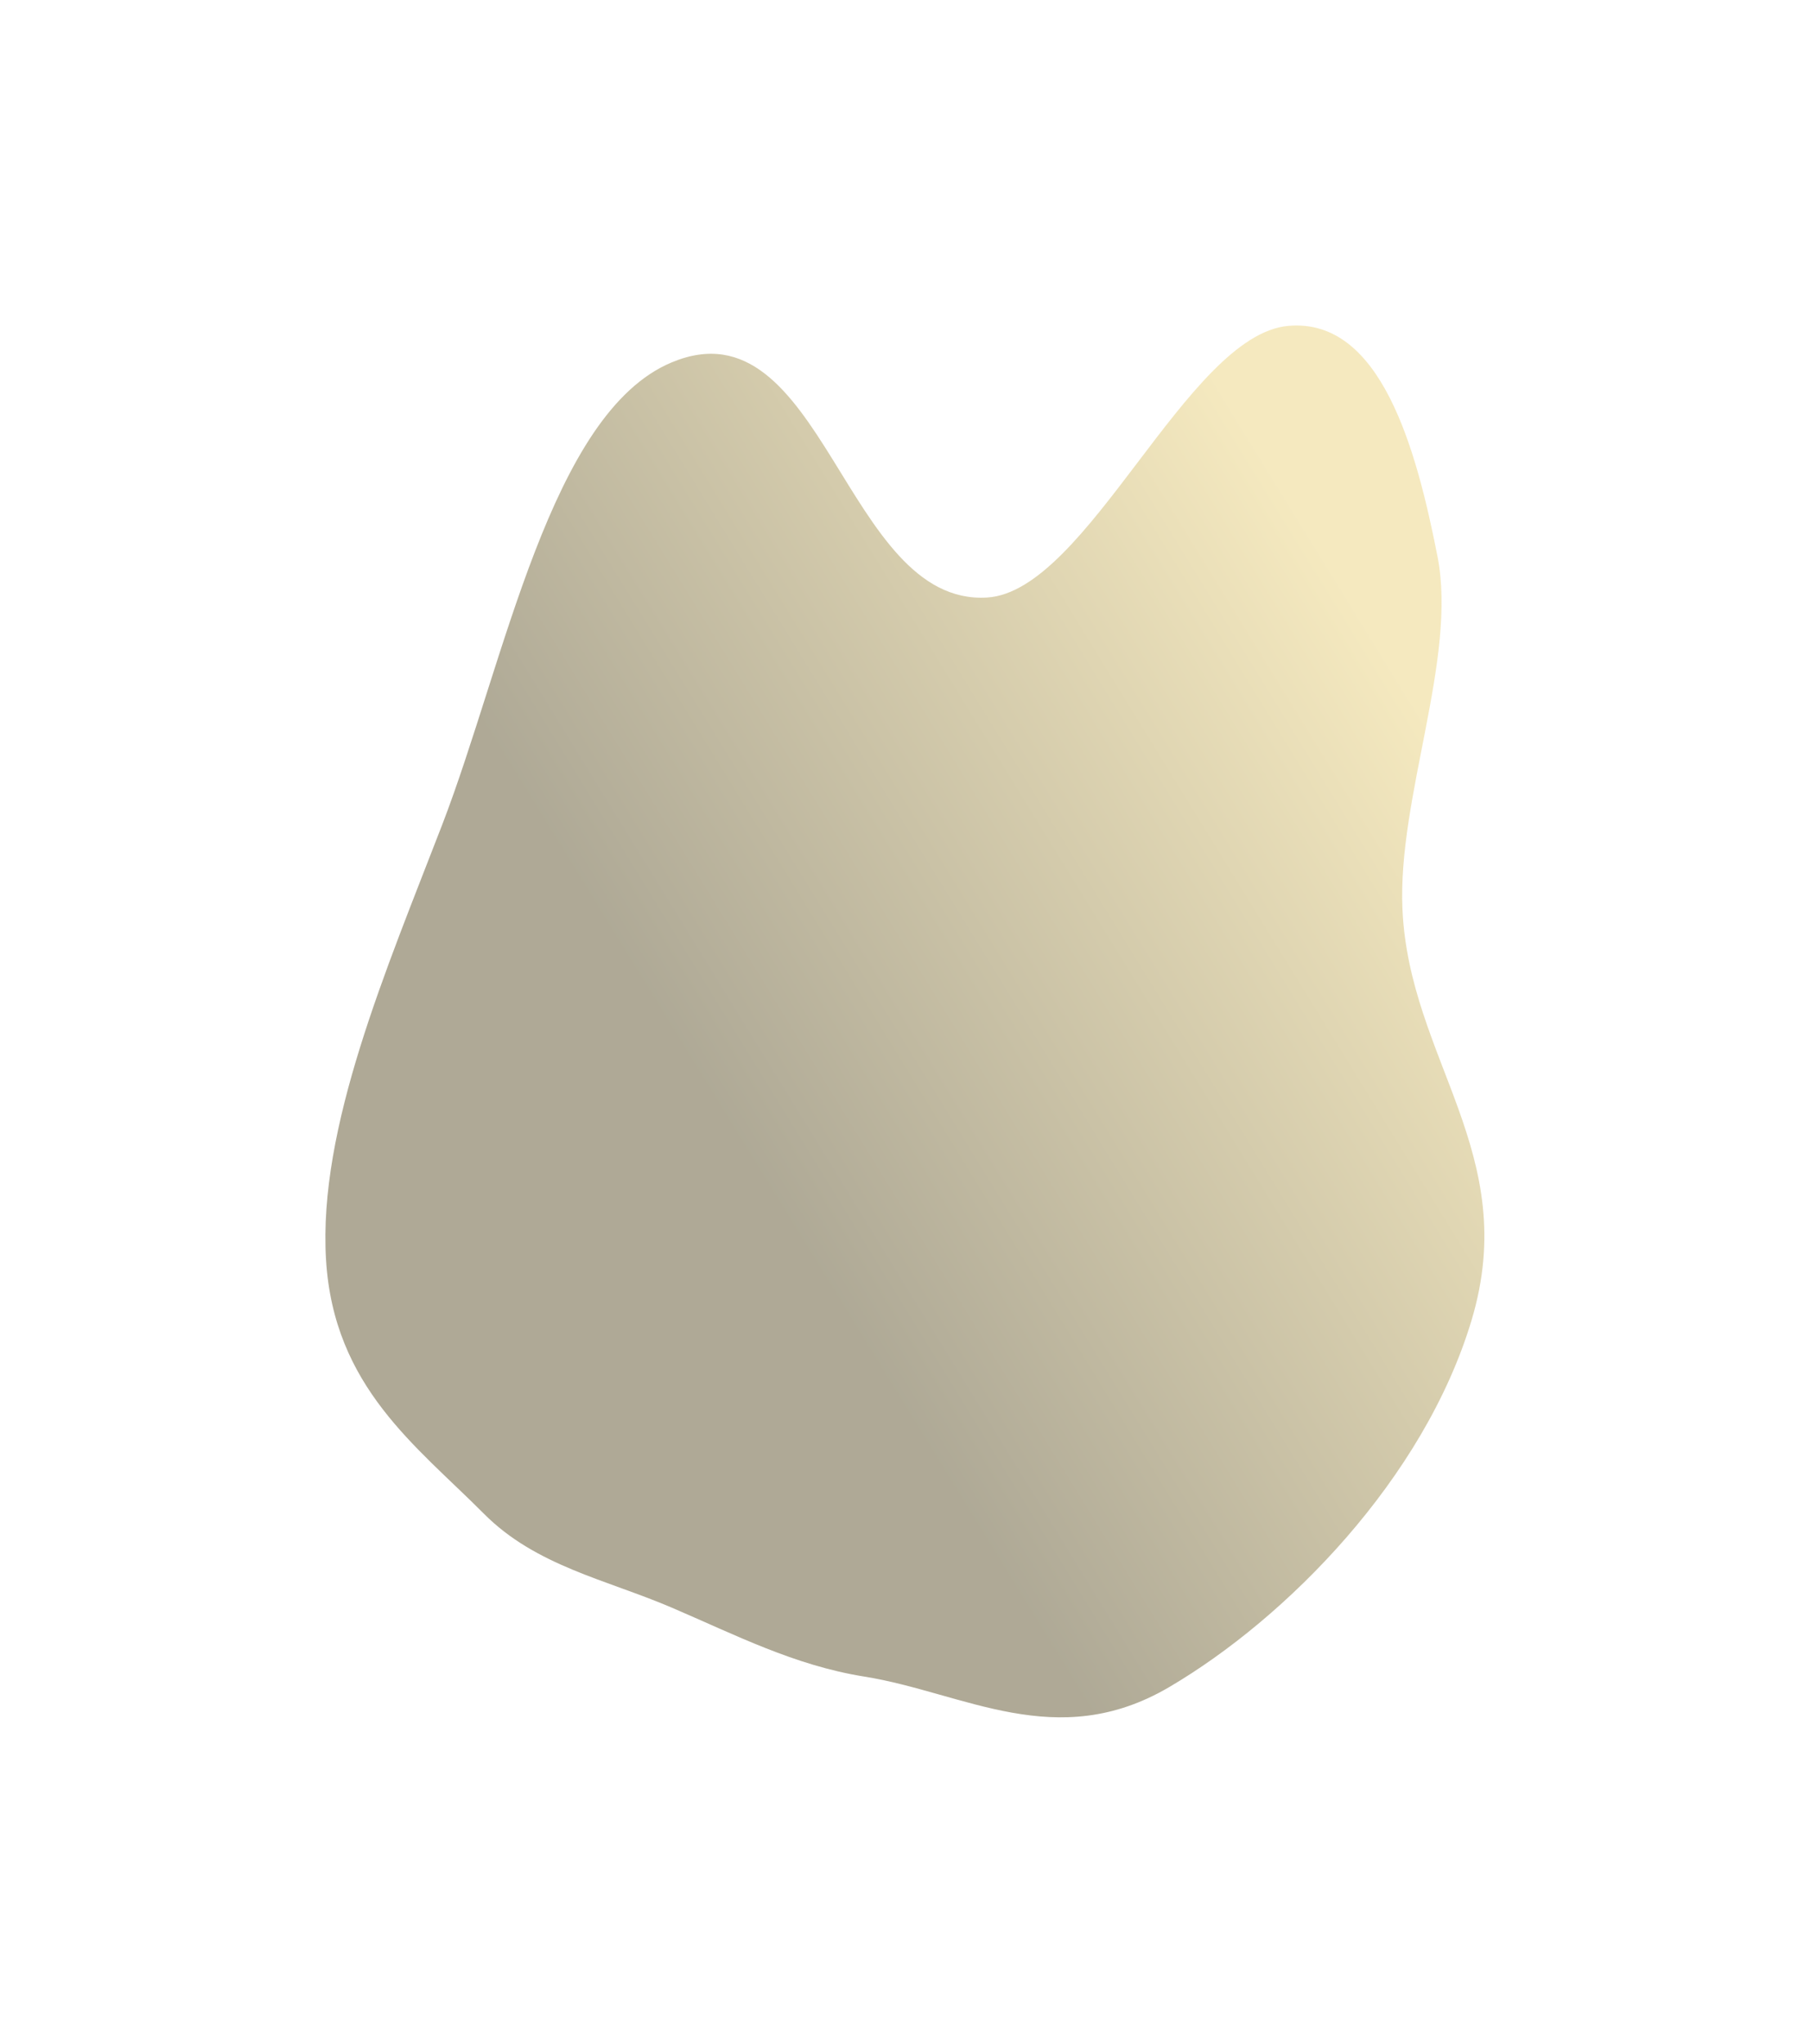 <?xml version="1.0" encoding="UTF-8"?> <svg xmlns="http://www.w3.org/2000/svg" width="1114" height="1257" viewBox="0 0 1114 1257" fill="none"><g opacity="0.5" filter="url(#filter0_f_329_330)"><path fill-rule="evenodd" clip-rule="evenodd" d="M413.152 988.648C372.854 971.397 329.629 963.105 297.598 930.866C256.385 889.385 205.283 853.047 200.546 774.661C195.642 693.511 237.428 596.926 271.997 507.23C310.507 407.309 338.53 253.993 413.217 222.847C506.361 184.005 519.326 372.674 607.113 367.481C668.951 363.824 730.061 206.08 792.391 200.42C849.311 195.251 871.234 275.817 884.266 342.315C896.498 404.727 859.626 490.442 862.69 559.13C866.82 651.706 935.965 709.378 905.214 811.889C875.952 909.439 791.384 995.186 719.171 1037.57C649.88 1078.24 592.838 1040.87 531.75 1031.1C488.579 1024.2 452.31 1005.41 413.152 988.648Z" fill="url(#paint0_linear_329_330)"></path></g><defs><filter id="filter0_f_329_330" x="0.151" y="0.184" width="1112.92" height="1255.96" filterUnits="userSpaceOnUse" color-interpolation-filters="sRGB"><feFlood flood-opacity="0" result="BackgroundImageFix"></feFlood><feBlend mode="normal" in="SourceGraphic" in2="BackgroundImageFix" result="shape"></feBlend><feGaussianBlur stdDeviation="100" result="effect1_foregroundBlur_329_330"></feGaussianBlur></filter><linearGradient id="paint0_linear_329_330" x1="507.591" y1="788.05" x2="928.933" y2="528.843" gradientUnits="userSpaceOnUse"><stop stop-color="#5F542E"></stop><stop offset="1" stop-color="#EBD37F"></stop></linearGradient></defs></svg> 